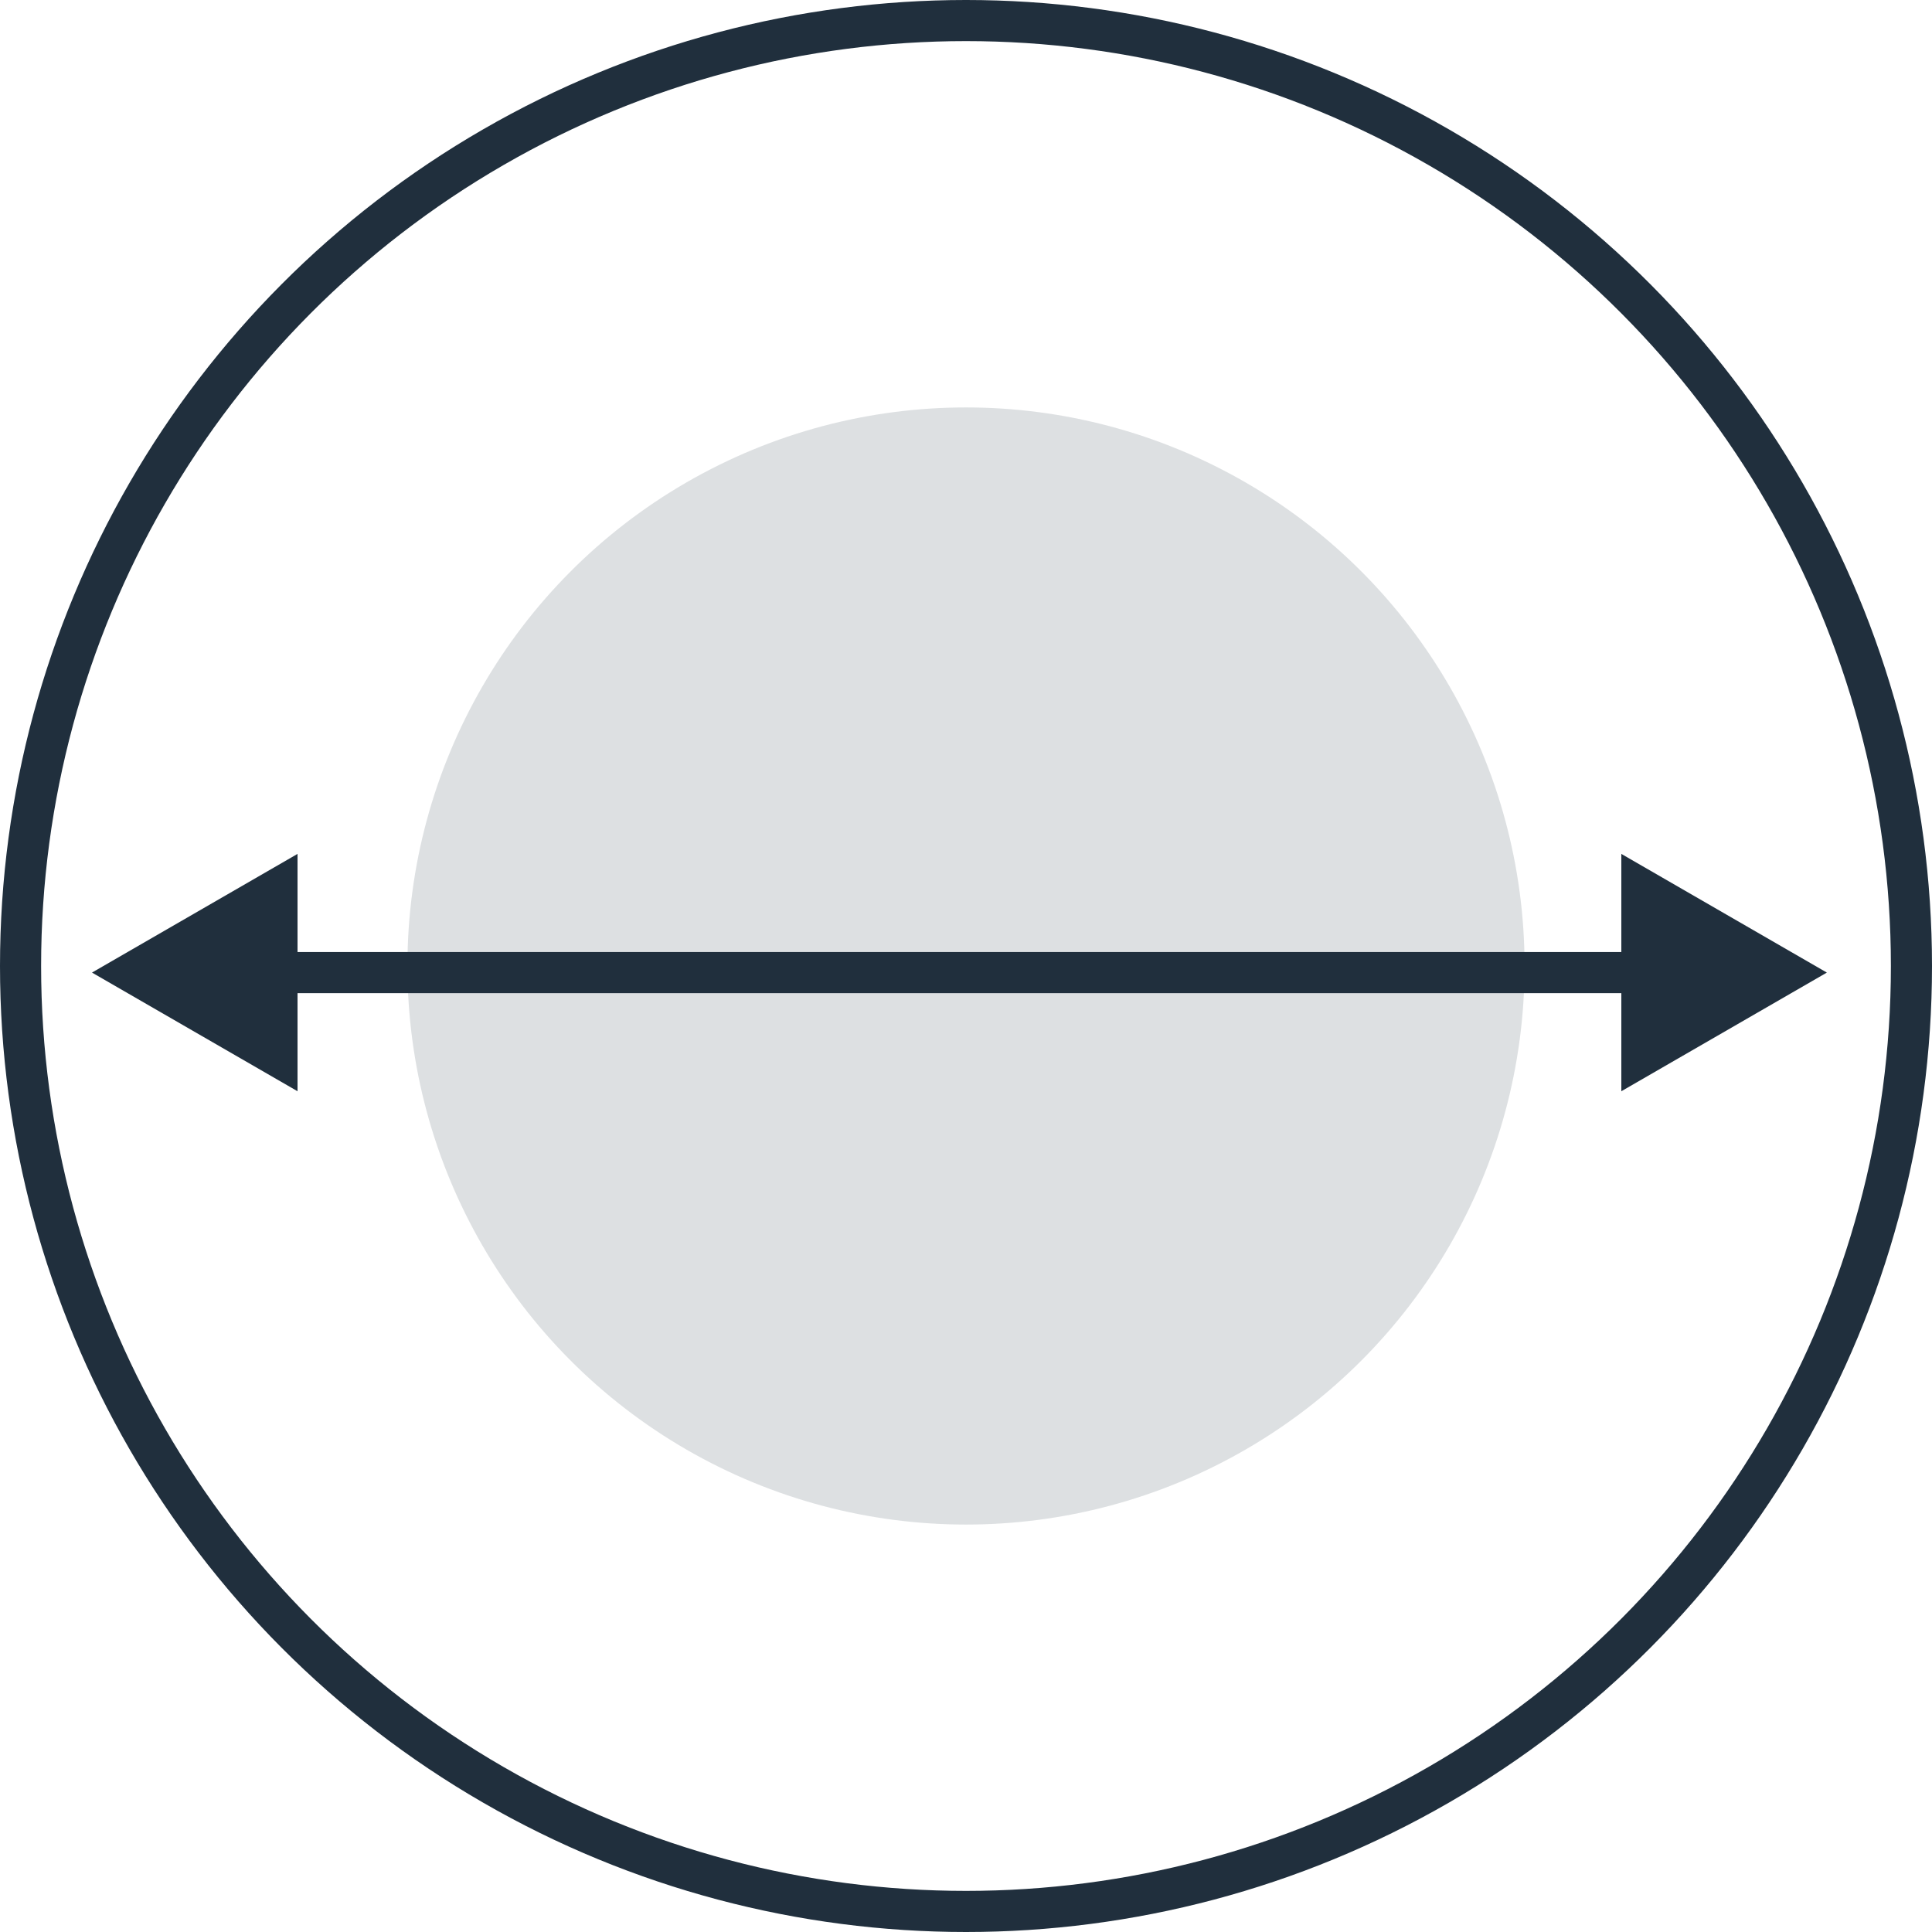 <svg width="141" height="141" viewBox="0 0 141 141" fill="none" xmlns="http://www.w3.org/2000/svg">
<circle cx="70.5" cy="70.5" r="69" stroke="#202F3D" stroke-width="3"/>
<circle cx="70.5" cy="70.5" r="40.765" fill="#202F3D" fill-opacity="0.15"/>
<path d="M6.714 70.98L21.714 79.64V62.319L6.714 70.98ZM133.327 70.98L118.327 62.319V79.64L133.327 70.98ZM20.214 72.48H119.827V69.48H20.214V72.48Z" fill="#202F3D"/>
</svg>
